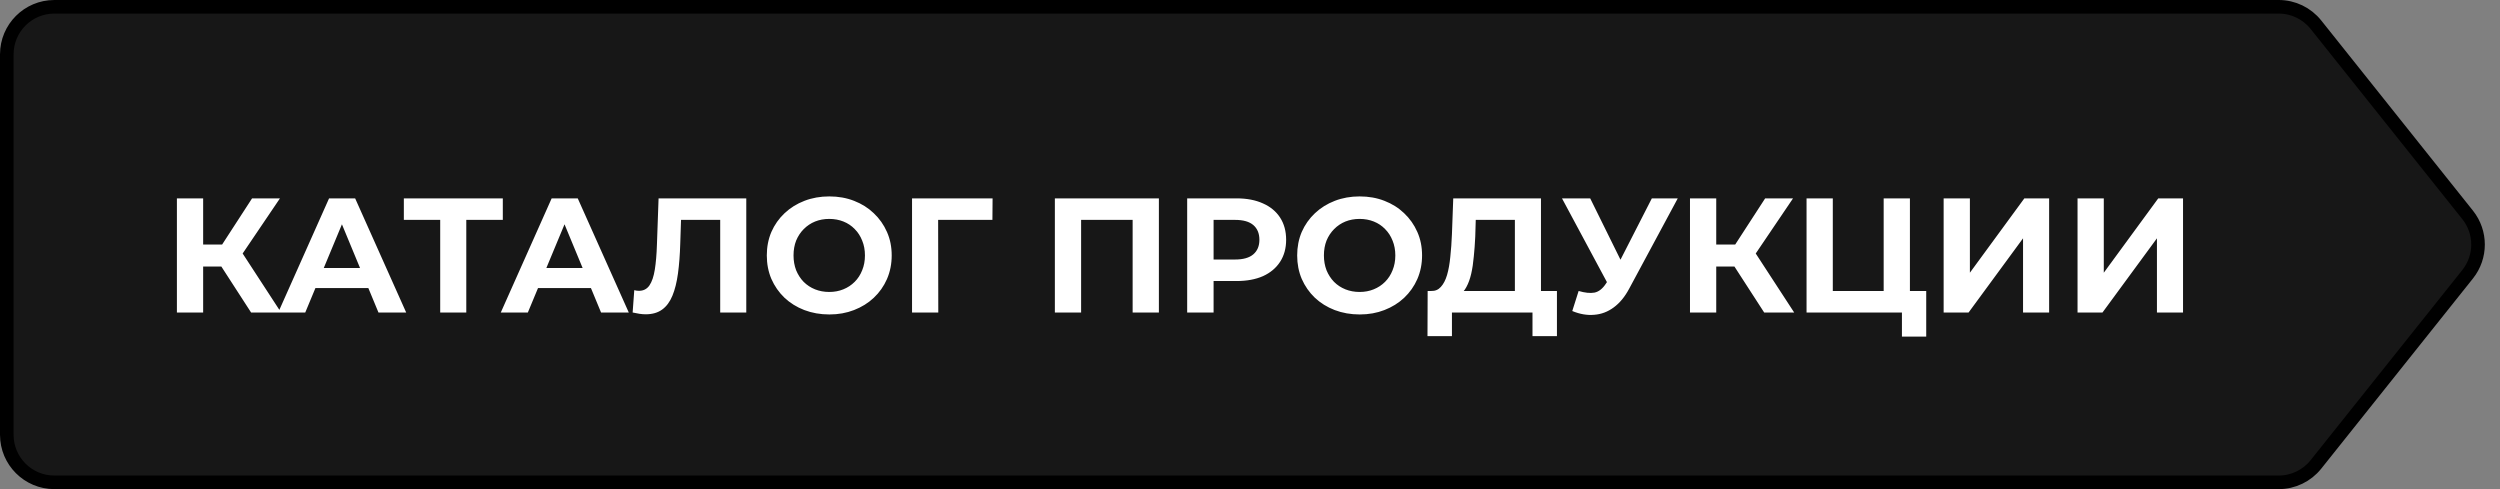 <?xml version="1.0" encoding="UTF-8"?> <svg xmlns="http://www.w3.org/2000/svg" width="184" height="36" viewBox="0 0 184 36" fill="none"><rect x="0" y="0" width="184" height="36" fill="#808080" stroke="none"/><path d="M4 0.5H167.715C168.78 0.5 169.787 0.985 170.451 1.817L181.619 15.817C182.638 17.094 182.638 18.906 181.619 20.183L170.451 34.183C169.787 35.015 168.78 35.5 167.715 35.5H4C2.067 35.5 0.5 33.933 0.5 32V4C0.5 2.067 2.067 0.5 4 0.5Z" fill="#171717" stroke="black"></path><path d="M18.48 23L15.864 18.956L17.436 18.008L20.688 23H18.48ZM13.02 23V14.6H14.952V23H13.02ZM14.388 19.616V17.996H17.316V19.616H14.388ZM17.616 19.016L15.828 18.8L18.552 14.6H20.604L17.616 19.016ZM20.475 23L24.219 14.6H26.139L29.895 23H27.855L24.783 15.584H25.551L22.467 23H20.475ZM22.347 21.2L22.863 19.724H27.183L27.711 21.2H22.347ZM32.399 23V15.74L32.843 16.184H29.723V14.6H37.007V16.184H33.887L34.319 15.74V23H32.399ZM36.858 23L40.602 14.6H42.522L46.278 23H44.238L41.166 15.584H41.934L38.85 23H36.858ZM38.73 21.2L39.246 19.724H43.566L44.094 21.2H38.73ZM47.523 23.132C47.379 23.132 47.227 23.12 47.066 23.096C46.914 23.072 46.746 23.04 46.562 23L46.682 21.356C46.794 21.388 46.91 21.404 47.031 21.404C47.358 21.404 47.614 21.272 47.798 21.008C47.983 20.736 48.114 20.348 48.194 19.844C48.275 19.34 48.327 18.728 48.35 18.008L48.471 14.6H54.926V23H53.007V15.74L53.45 16.184H49.742L50.139 15.716L50.066 17.936C50.042 18.76 49.986 19.492 49.898 20.132C49.81 20.772 49.675 21.316 49.49 21.764C49.306 22.212 49.054 22.552 48.734 22.784C48.414 23.016 48.011 23.132 47.523 23.132ZM61.044 23.144C60.38 23.144 59.764 23.036 59.197 22.82C58.636 22.604 58.148 22.3 57.733 21.908C57.325 21.516 57.005 21.056 56.773 20.528C56.548 20 56.437 19.424 56.437 18.8C56.437 18.176 56.548 17.6 56.773 17.072C57.005 16.544 57.328 16.084 57.745 15.692C58.16 15.3 58.648 14.996 59.209 14.78C59.769 14.564 60.377 14.456 61.032 14.456C61.697 14.456 62.304 14.564 62.856 14.78C63.416 14.996 63.901 15.3 64.308 15.692C64.725 16.084 65.049 16.544 65.281 17.072C65.513 17.592 65.629 18.168 65.629 18.8C65.629 19.424 65.513 20.004 65.281 20.54C65.049 21.068 64.725 21.528 64.308 21.92C63.901 22.304 63.416 22.604 62.856 22.82C62.304 23.036 61.7 23.144 61.044 23.144ZM61.032 21.488C61.408 21.488 61.752 21.424 62.065 21.296C62.385 21.168 62.664 20.984 62.904 20.744C63.145 20.504 63.328 20.22 63.456 19.892C63.593 19.564 63.66 19.2 63.66 18.8C63.66 18.4 63.593 18.036 63.456 17.708C63.328 17.38 63.145 17.096 62.904 16.856C62.672 16.616 62.397 16.432 62.077 16.304C61.757 16.176 61.408 16.112 61.032 16.112C60.657 16.112 60.309 16.176 59.989 16.304C59.676 16.432 59.401 16.616 59.16 16.856C58.92 17.096 58.733 17.38 58.596 17.708C58.468 18.036 58.404 18.4 58.404 18.8C58.404 19.192 58.468 19.556 58.596 19.892C58.733 20.22 58.916 20.504 59.148 20.744C59.389 20.984 59.669 21.168 59.989 21.296C60.309 21.424 60.657 21.488 61.032 21.488ZM67.126 23V14.6H73.054L73.042 16.184H68.602L69.046 15.74L69.058 23H67.126ZM77.638 23V14.6H85.294V23H83.362V15.74L83.806 16.184H79.126L79.57 15.74V23H77.638ZM87.376 23V14.6H91.012C91.764 14.6 92.412 14.724 92.956 14.972C93.5 15.212 93.92 15.56 94.216 16.016C94.512 16.472 94.66 17.016 94.66 17.648C94.66 18.272 94.512 18.812 94.216 19.268C93.92 19.724 93.5 20.076 92.956 20.324C92.412 20.564 91.764 20.684 91.012 20.684H88.456L89.32 19.808V23H87.376ZM89.32 20.024L88.456 19.1H90.904C91.504 19.1 91.952 18.972 92.248 18.716C92.544 18.46 92.692 18.104 92.692 17.648C92.692 17.184 92.544 16.824 92.248 16.568C91.952 16.312 91.504 16.184 90.904 16.184H88.456L89.32 15.26V20.024ZM100.08 23.144C99.416 23.144 98.8 23.036 98.232 22.82C97.672 22.604 97.184 22.3 96.768 21.908C96.36 21.516 96.04 21.056 95.808 20.528C95.584 20 95.472 19.424 95.472 18.8C95.472 18.176 95.584 17.6 95.808 17.072C96.04 16.544 96.364 16.084 96.78 15.692C97.196 15.3 97.684 14.996 98.244 14.78C98.804 14.564 99.412 14.456 100.068 14.456C100.732 14.456 101.34 14.564 101.892 14.78C102.452 14.996 102.936 15.3 103.344 15.692C103.76 16.084 104.084 16.544 104.316 17.072C104.548 17.592 104.664 18.168 104.664 18.8C104.664 19.424 104.548 20.004 104.316 20.54C104.084 21.068 103.76 21.528 103.344 21.92C102.936 22.304 102.452 22.604 101.892 22.82C101.34 23.036 100.736 23.144 100.08 23.144ZM100.068 21.488C100.444 21.488 100.788 21.424 101.1 21.296C101.42 21.168 101.7 20.984 101.94 20.744C102.18 20.504 102.364 20.22 102.492 19.892C102.628 19.564 102.696 19.2 102.696 18.8C102.696 18.4 102.628 18.036 102.492 17.708C102.364 17.38 102.18 17.096 101.94 16.856C101.708 16.616 101.432 16.432 101.112 16.304C100.792 16.176 100.444 16.112 100.068 16.112C99.692 16.112 99.344 16.176 99.024 16.304C98.712 16.432 98.436 16.616 98.196 16.856C97.956 17.096 97.768 17.38 97.632 17.708C97.504 18.036 97.44 18.4 97.44 18.8C97.44 19.192 97.504 19.556 97.632 19.892C97.768 20.22 97.952 20.504 98.184 20.744C98.424 20.984 98.704 21.168 99.024 21.296C99.344 21.424 99.692 21.488 100.068 21.488ZM111.495 22.136V16.184H108.615L108.579 17.408C108.555 17.928 108.519 18.42 108.471 18.884C108.431 19.348 108.367 19.772 108.279 20.156C108.191 20.532 108.075 20.852 107.931 21.116C107.795 21.38 107.623 21.568 107.415 21.68L105.339 21.416C105.627 21.424 105.863 21.324 106.047 21.116C106.239 20.908 106.391 20.616 106.503 20.24C106.615 19.856 106.695 19.408 106.743 18.896C106.799 18.384 106.839 17.828 106.863 17.228L106.959 14.6H113.415V22.136H111.495ZM105.063 24.74L105.075 21.416H114.591V24.74H112.791V23H106.863V24.74H105.063ZM116.187 21.416C116.651 21.552 117.039 21.592 117.351 21.536C117.671 21.472 117.955 21.248 118.203 20.864L118.611 20.252L118.791 20.048L121.575 14.6H123.483L119.907 21.248C119.587 21.848 119.207 22.308 118.767 22.628C118.335 22.948 117.859 23.128 117.339 23.168C116.819 23.216 116.279 23.124 115.719 22.892L116.187 21.416ZM118.755 21.668L114.963 14.6H117.039L119.823 20.24L118.755 21.668ZM129.843 23L127.227 18.956L128.799 18.008L132.051 23H129.843ZM124.383 23V14.6H126.315V23H124.383ZM125.751 19.616V17.996H128.679V19.616H125.751ZM128.979 19.016L127.191 18.8L129.915 14.6H131.967L128.979 19.016ZM132.962 23V14.6H134.894V21.416H138.638V14.6H140.57V23H132.962ZM139.982 24.776V22.544L140.402 23H138.638V21.416H141.77V24.776H139.982ZM143.052 23V14.6H144.984V20.072L148.992 14.6H150.816V23H148.896V17.54L144.888 23H143.052ZM152.907 23V14.6H154.839V20.072L158.847 14.6H160.671V23H158.751V17.54L154.743 23H152.907Z" fill="white"></path></svg> 